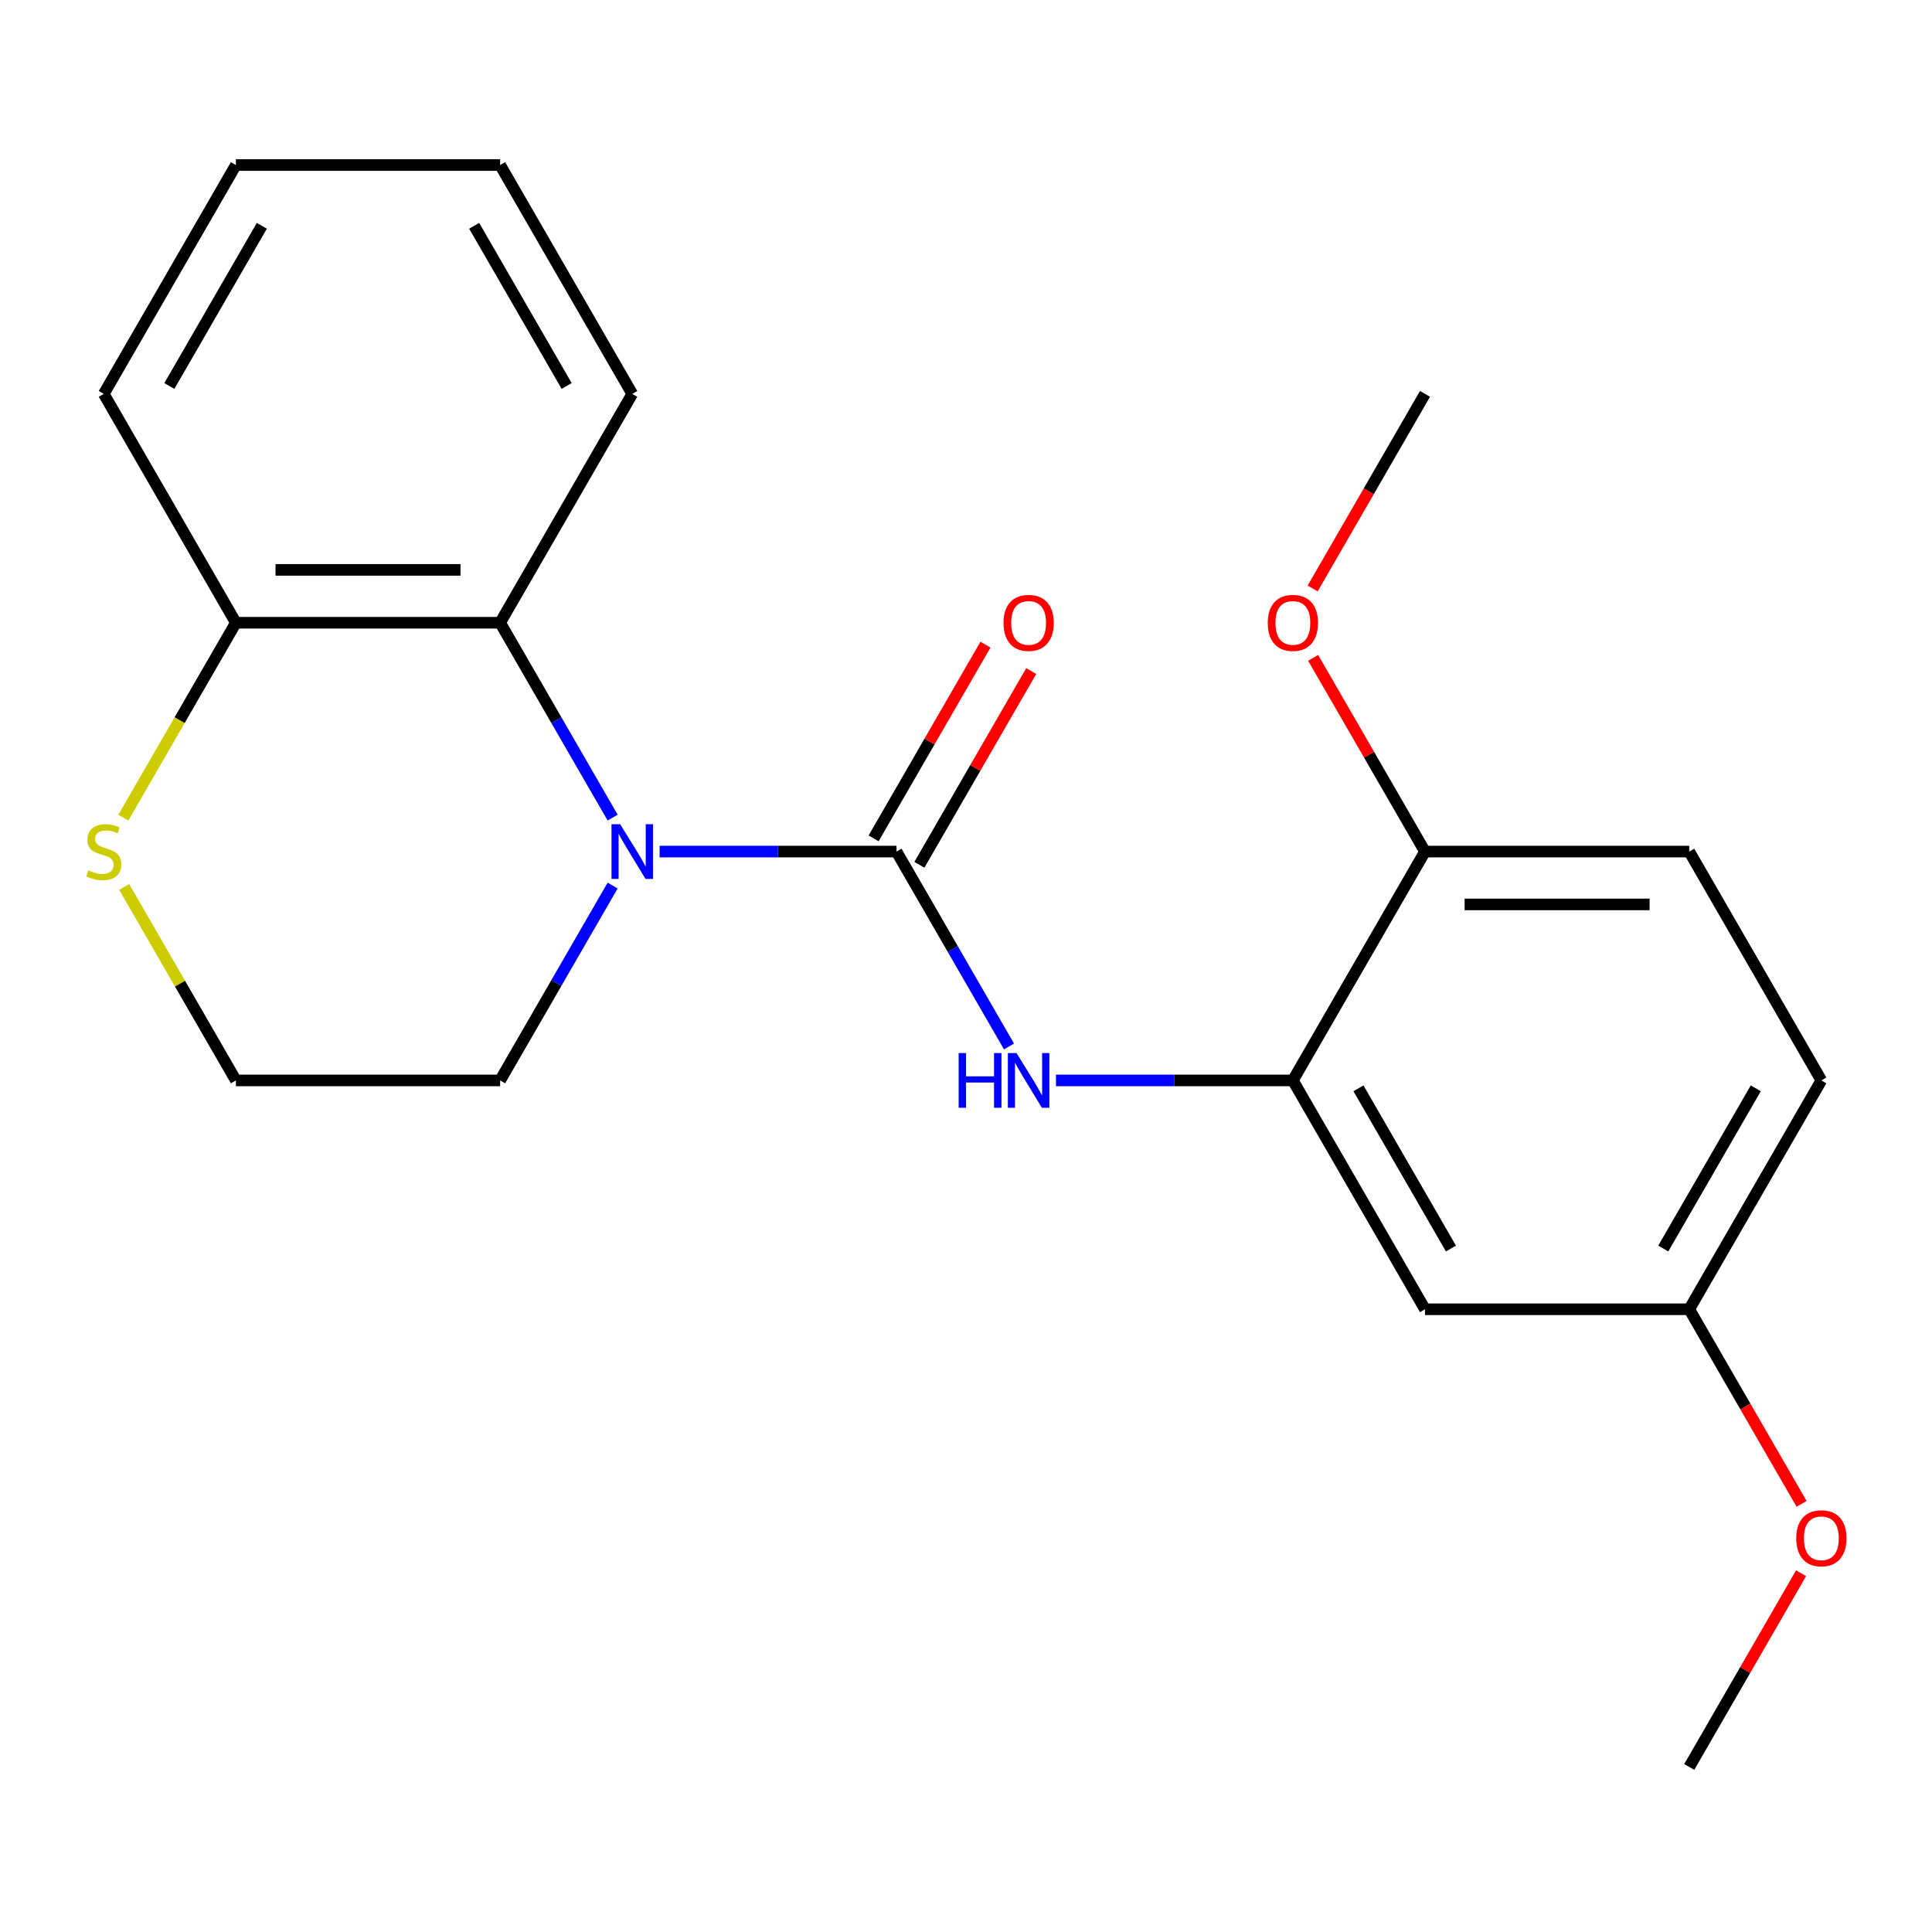 <?xml version='1.0' encoding='iso-8859-1'?>
<svg version='1.1' baseProfile='full'
              xmlns='http://www.w3.org/2000/svg'
                      xmlns:rdkit='http://www.rdkit.org/xml'
                      xmlns:xlink='http://www.w3.org/1999/xlink'
                  xml:space='preserve'
width='1000px' height='1000px' viewBox='0 0 1000 1000'>
<!-- END OF HEADER -->
<rect style='opacity:1.0;fill:#FFFFFF;stroke:none' width='1000' height='1000' x='0' y='0'> </rect>
<path class='bond-0' d='M 464.026,440.775 L 402.719,440.775' style='fill:none;fill-rule:evenodd;stroke:#000000;stroke-width:6px;stroke-linecap:butt;stroke-linejoin:miter;stroke-opacity:1' />
<path class='bond-0' d='M 402.719,440.775 L 341.411,440.775' style='fill:none;fill-rule:evenodd;stroke:#0000FF;stroke-width:6px;stroke-linecap:butt;stroke-linejoin:miter;stroke-opacity:1' />
<path class='bond-1' d='M 464.026,440.775 L 493.144,491.21' style='fill:none;fill-rule:evenodd;stroke:#000000;stroke-width:6px;stroke-linecap:butt;stroke-linejoin:miter;stroke-opacity:1' />
<path class='bond-1' d='M 493.144,491.21 L 522.263,541.645' style='fill:none;fill-rule:evenodd;stroke:#0000FF;stroke-width:6px;stroke-linecap:butt;stroke-linejoin:miter;stroke-opacity:1' />
<path class='bond-7' d='M 475.871,447.614 L 504.816,397.479' style='fill:none;fill-rule:evenodd;stroke:#000000;stroke-width:6px;stroke-linecap:butt;stroke-linejoin:miter;stroke-opacity:1' />
<path class='bond-7' d='M 504.816,397.479 L 533.761,347.344' style='fill:none;fill-rule:evenodd;stroke:#FF0000;stroke-width:6px;stroke-linecap:butt;stroke-linejoin:miter;stroke-opacity:1' />
<path class='bond-7' d='M 452.181,433.937 L 481.126,383.802' style='fill:none;fill-rule:evenodd;stroke:#000000;stroke-width:6px;stroke-linecap:butt;stroke-linejoin:miter;stroke-opacity:1' />
<path class='bond-7' d='M 481.126,383.802 L 510.072,333.667' style='fill:none;fill-rule:evenodd;stroke:#FF0000;stroke-width:6px;stroke-linecap:butt;stroke-linejoin:miter;stroke-opacity:1' />
<path class='bond-2' d='M 317.103,423.196 L 287.984,372.761' style='fill:none;fill-rule:evenodd;stroke:#0000FF;stroke-width:6px;stroke-linecap:butt;stroke-linejoin:miter;stroke-opacity:1' />
<path class='bond-2' d='M 287.984,372.761 L 258.865,322.326' style='fill:none;fill-rule:evenodd;stroke:#000000;stroke-width:6px;stroke-linecap:butt;stroke-linejoin:miter;stroke-opacity:1' />
<path class='bond-11' d='M 317.103,458.355 L 287.984,508.79' style='fill:none;fill-rule:evenodd;stroke:#0000FF;stroke-width:6px;stroke-linecap:butt;stroke-linejoin:miter;stroke-opacity:1' />
<path class='bond-11' d='M 287.984,508.79 L 258.865,559.225' style='fill:none;fill-rule:evenodd;stroke:#000000;stroke-width:6px;stroke-linecap:butt;stroke-linejoin:miter;stroke-opacity:1' />
<path class='bond-3' d='M 546.572,559.225 L 607.879,559.225' style='fill:none;fill-rule:evenodd;stroke:#0000FF;stroke-width:6px;stroke-linecap:butt;stroke-linejoin:miter;stroke-opacity:1' />
<path class='bond-3' d='M 607.879,559.225 L 669.186,559.225' style='fill:none;fill-rule:evenodd;stroke:#000000;stroke-width:6px;stroke-linecap:butt;stroke-linejoin:miter;stroke-opacity:1' />
<path class='bond-5' d='M 258.865,322.326 L 122.092,322.326' style='fill:none;fill-rule:evenodd;stroke:#000000;stroke-width:6px;stroke-linecap:butt;stroke-linejoin:miter;stroke-opacity:1' />
<path class='bond-5' d='M 238.349,294.971 L 142.608,294.971' style='fill:none;fill-rule:evenodd;stroke:#000000;stroke-width:6px;stroke-linecap:butt;stroke-linejoin:miter;stroke-opacity:1' />
<path class='bond-15' d='M 258.865,322.326 L 327.252,203.877' style='fill:none;fill-rule:evenodd;stroke:#000000;stroke-width:6px;stroke-linecap:butt;stroke-linejoin:miter;stroke-opacity:1' />
<path class='bond-4' d='M 669.186,559.225 L 737.573,677.674' style='fill:none;fill-rule:evenodd;stroke:#000000;stroke-width:6px;stroke-linecap:butt;stroke-linejoin:miter;stroke-opacity:1' />
<path class='bond-4' d='M 703.134,563.315 L 751.005,646.229' style='fill:none;fill-rule:evenodd;stroke:#000000;stroke-width:6px;stroke-linecap:butt;stroke-linejoin:miter;stroke-opacity:1' />
<path class='bond-8' d='M 669.186,559.225 L 737.573,440.775' style='fill:none;fill-rule:evenodd;stroke:#000000;stroke-width:6px;stroke-linecap:butt;stroke-linejoin:miter;stroke-opacity:1' />
<path class='bond-10' d='M 737.573,677.674 L 874.346,677.674' style='fill:none;fill-rule:evenodd;stroke:#000000;stroke-width:6px;stroke-linecap:butt;stroke-linejoin:miter;stroke-opacity:1' />
<path class='bond-17' d='M 122.092,322.326 L 53.705,203.877' style='fill:none;fill-rule:evenodd;stroke:#000000;stroke-width:6px;stroke-linecap:butt;stroke-linejoin:miter;stroke-opacity:1' />
<path class='bond-22' d='M 122.092,322.326 L 92.962,372.781' style='fill:none;fill-rule:evenodd;stroke:#000000;stroke-width:6px;stroke-linecap:butt;stroke-linejoin:miter;stroke-opacity:1' />
<path class='bond-22' d='M 92.962,372.781 L 63.831,423.236' style='fill:none;fill-rule:evenodd;stroke:#CCCC00;stroke-width:6px;stroke-linecap:butt;stroke-linejoin:miter;stroke-opacity:1' />
<path class='bond-6' d='M 64.27,459.075 L 93.181,509.15' style='fill:none;fill-rule:evenodd;stroke:#CCCC00;stroke-width:6px;stroke-linecap:butt;stroke-linejoin:miter;stroke-opacity:1' />
<path class='bond-6' d='M 93.181,509.15 L 122.092,559.225' style='fill:none;fill-rule:evenodd;stroke:#000000;stroke-width:6px;stroke-linecap:butt;stroke-linejoin:miter;stroke-opacity:1' />
<path class='bond-9' d='M 737.573,440.775 L 874.346,440.775' style='fill:none;fill-rule:evenodd;stroke:#000000;stroke-width:6px;stroke-linecap:butt;stroke-linejoin:miter;stroke-opacity:1' />
<path class='bond-9' d='M 758.089,468.13 L 853.83,468.13' style='fill:none;fill-rule:evenodd;stroke:#000000;stroke-width:6px;stroke-linecap:butt;stroke-linejoin:miter;stroke-opacity:1' />
<path class='bond-14' d='M 737.573,440.775 L 708.627,390.64' style='fill:none;fill-rule:evenodd;stroke:#000000;stroke-width:6px;stroke-linecap:butt;stroke-linejoin:miter;stroke-opacity:1' />
<path class='bond-14' d='M 708.627,390.64 L 679.682,340.505' style='fill:none;fill-rule:evenodd;stroke:#FF0000;stroke-width:6px;stroke-linecap:butt;stroke-linejoin:miter;stroke-opacity:1' />
<path class='bond-13' d='M 874.346,440.775 L 942.733,559.225' style='fill:none;fill-rule:evenodd;stroke:#000000;stroke-width:6px;stroke-linecap:butt;stroke-linejoin:miter;stroke-opacity:1' />
<path class='bond-16' d='M 874.346,677.674 L 903.419,728.029' style='fill:none;fill-rule:evenodd;stroke:#000000;stroke-width:6px;stroke-linecap:butt;stroke-linejoin:miter;stroke-opacity:1' />
<path class='bond-16' d='M 903.419,728.029 L 932.491,778.384' style='fill:none;fill-rule:evenodd;stroke:#FF0000;stroke-width:6px;stroke-linecap:butt;stroke-linejoin:miter;stroke-opacity:1' />
<path class='bond-23' d='M 874.346,677.674 L 942.733,559.225' style='fill:none;fill-rule:evenodd;stroke:#000000;stroke-width:6px;stroke-linecap:butt;stroke-linejoin:miter;stroke-opacity:1' />
<path class='bond-23' d='M 860.914,646.229 L 908.785,563.315' style='fill:none;fill-rule:evenodd;stroke:#000000;stroke-width:6px;stroke-linecap:butt;stroke-linejoin:miter;stroke-opacity:1' />
<path class='bond-12' d='M 258.865,559.225 L 122.092,559.225' style='fill:none;fill-rule:evenodd;stroke:#000000;stroke-width:6px;stroke-linecap:butt;stroke-linejoin:miter;stroke-opacity:1' />
<path class='bond-18' d='M 679.428,304.587 L 708.5,254.232' style='fill:none;fill-rule:evenodd;stroke:#FF0000;stroke-width:6px;stroke-linecap:butt;stroke-linejoin:miter;stroke-opacity:1' />
<path class='bond-18' d='M 708.5,254.232 L 737.573,203.877' style='fill:none;fill-rule:evenodd;stroke:#000000;stroke-width:6px;stroke-linecap:butt;stroke-linejoin:miter;stroke-opacity:1' />
<path class='bond-20' d='M 327.252,203.877 L 258.865,85.427' style='fill:none;fill-rule:evenodd;stroke:#000000;stroke-width:6px;stroke-linecap:butt;stroke-linejoin:miter;stroke-opacity:1' />
<path class='bond-20' d='M 293.304,199.787 L 245.434,116.872' style='fill:none;fill-rule:evenodd;stroke:#000000;stroke-width:6px;stroke-linecap:butt;stroke-linejoin:miter;stroke-opacity:1' />
<path class='bond-19' d='M 932.237,814.303 L 903.292,864.438' style='fill:none;fill-rule:evenodd;stroke:#FF0000;stroke-width:6px;stroke-linecap:butt;stroke-linejoin:miter;stroke-opacity:1' />
<path class='bond-19' d='M 903.292,864.438 L 874.346,914.573' style='fill:none;fill-rule:evenodd;stroke:#000000;stroke-width:6px;stroke-linecap:butt;stroke-linejoin:miter;stroke-opacity:1' />
<path class='bond-24' d='M 53.705,203.877 L 122.092,85.427' style='fill:none;fill-rule:evenodd;stroke:#000000;stroke-width:6px;stroke-linecap:butt;stroke-linejoin:miter;stroke-opacity:1' />
<path class='bond-24' d='M 87.653,199.787 L 135.524,116.872' style='fill:none;fill-rule:evenodd;stroke:#000000;stroke-width:6px;stroke-linecap:butt;stroke-linejoin:miter;stroke-opacity:1' />
<path class='bond-21' d='M 258.865,85.427 L 122.092,85.427' style='fill:none;fill-rule:evenodd;stroke:#000000;stroke-width:6px;stroke-linecap:butt;stroke-linejoin:miter;stroke-opacity:1' />
<path  class='atom-1' d='M 320.992 426.615
L 330.272 441.615
Q 331.192 443.095, 332.672 445.775
Q 334.152 448.455, 334.232 448.615
L 334.232 426.615
L 337.992 426.615
L 337.992 454.935
L 334.112 454.935
L 324.152 438.535
Q 322.992 436.615, 321.752 434.415
Q 320.552 432.215, 320.192 431.535
L 320.192 454.935
L 316.512 454.935
L 316.512 426.615
L 320.992 426.615
' fill='#0000FF'/>
<path  class='atom-2' d='M 496.192 545.065
L 500.032 545.065
L 500.032 557.105
L 514.512 557.105
L 514.512 545.065
L 518.352 545.065
L 518.352 573.385
L 514.512 573.385
L 514.512 560.305
L 500.032 560.305
L 500.032 573.385
L 496.192 573.385
L 496.192 545.065
' fill='#0000FF'/>
<path  class='atom-2' d='M 526.152 545.065
L 535.432 560.065
Q 536.352 561.545, 537.832 564.225
Q 539.312 566.905, 539.392 567.065
L 539.392 545.065
L 543.152 545.065
L 543.152 573.385
L 539.272 573.385
L 529.312 556.985
Q 528.152 555.065, 526.912 552.865
Q 525.712 550.665, 525.352 549.985
L 525.352 573.385
L 521.672 573.385
L 521.672 545.065
L 526.152 545.065
' fill='#0000FF'/>
<path  class='atom-7' d='M 45.705 450.495
Q 46.025 450.615, 47.345 451.175
Q 48.665 451.735, 50.105 452.095
Q 51.585 452.415, 53.025 452.415
Q 55.705 452.415, 57.265 451.135
Q 58.825 449.815, 58.825 447.535
Q 58.825 445.975, 58.025 445.015
Q 57.265 444.055, 56.065 443.535
Q 54.865 443.015, 52.865 442.415
Q 50.345 441.655, 48.825 440.935
Q 47.345 440.215, 46.265 438.695
Q 45.225 437.175, 45.225 434.615
Q 45.225 431.055, 47.625 428.855
Q 50.065 426.655, 54.865 426.655
Q 58.145 426.655, 61.865 428.215
L 60.945 431.295
Q 57.545 429.895, 54.985 429.895
Q 52.225 429.895, 50.705 431.055
Q 49.185 432.175, 49.225 434.135
Q 49.225 435.655, 49.985 436.575
Q 50.785 437.495, 51.905 438.015
Q 53.065 438.535, 54.985 439.135
Q 57.545 439.935, 59.065 440.735
Q 60.585 441.535, 61.665 443.175
Q 62.785 444.775, 62.785 447.535
Q 62.785 451.455, 60.145 453.575
Q 57.545 455.655, 53.185 455.655
Q 50.665 455.655, 48.745 455.095
Q 46.865 454.575, 44.625 453.655
L 45.705 450.495
' fill='#CCCC00'/>
<path  class='atom-8' d='M 519.412 322.406
Q 519.412 315.606, 522.772 311.806
Q 526.132 308.006, 532.412 308.006
Q 538.692 308.006, 542.052 311.806
Q 545.412 315.606, 545.412 322.406
Q 545.412 329.286, 542.012 333.206
Q 538.612 337.086, 532.412 337.086
Q 526.172 337.086, 522.772 333.206
Q 519.412 329.326, 519.412 322.406
M 532.412 333.886
Q 536.732 333.886, 539.052 331.006
Q 541.412 328.086, 541.412 322.406
Q 541.412 316.846, 539.052 314.046
Q 536.732 311.206, 532.412 311.206
Q 528.092 311.206, 525.732 314.006
Q 523.412 316.806, 523.412 322.406
Q 523.412 328.126, 525.732 331.006
Q 528.092 333.886, 532.412 333.886
' fill='#FF0000'/>
<path  class='atom-15' d='M 656.186 322.406
Q 656.186 315.606, 659.546 311.806
Q 662.906 308.006, 669.186 308.006
Q 675.466 308.006, 678.826 311.806
Q 682.186 315.606, 682.186 322.406
Q 682.186 329.286, 678.786 333.206
Q 675.386 337.086, 669.186 337.086
Q 662.946 337.086, 659.546 333.206
Q 656.186 329.326, 656.186 322.406
M 669.186 333.886
Q 673.506 333.886, 675.826 331.006
Q 678.186 328.086, 678.186 322.406
Q 678.186 316.846, 675.826 314.046
Q 673.506 311.206, 669.186 311.206
Q 664.866 311.206, 662.506 314.006
Q 660.186 316.806, 660.186 322.406
Q 660.186 328.126, 662.506 331.006
Q 664.866 333.886, 669.186 333.886
' fill='#FF0000'/>
<path  class='atom-17' d='M 929.733 796.203
Q 929.733 789.403, 933.093 785.603
Q 936.453 781.803, 942.733 781.803
Q 949.013 781.803, 952.373 785.603
Q 955.733 789.403, 955.733 796.203
Q 955.733 803.083, 952.333 807.003
Q 948.933 810.883, 942.733 810.883
Q 936.493 810.883, 933.093 807.003
Q 929.733 803.123, 929.733 796.203
M 942.733 807.683
Q 947.053 807.683, 949.373 804.803
Q 951.733 801.883, 951.733 796.203
Q 951.733 790.643, 949.373 787.843
Q 947.053 785.003, 942.733 785.003
Q 938.413 785.003, 936.053 787.803
Q 933.733 790.603, 933.733 796.203
Q 933.733 801.923, 936.053 804.803
Q 938.413 807.683, 942.733 807.683
' fill='#FF0000'/>
</svg>
